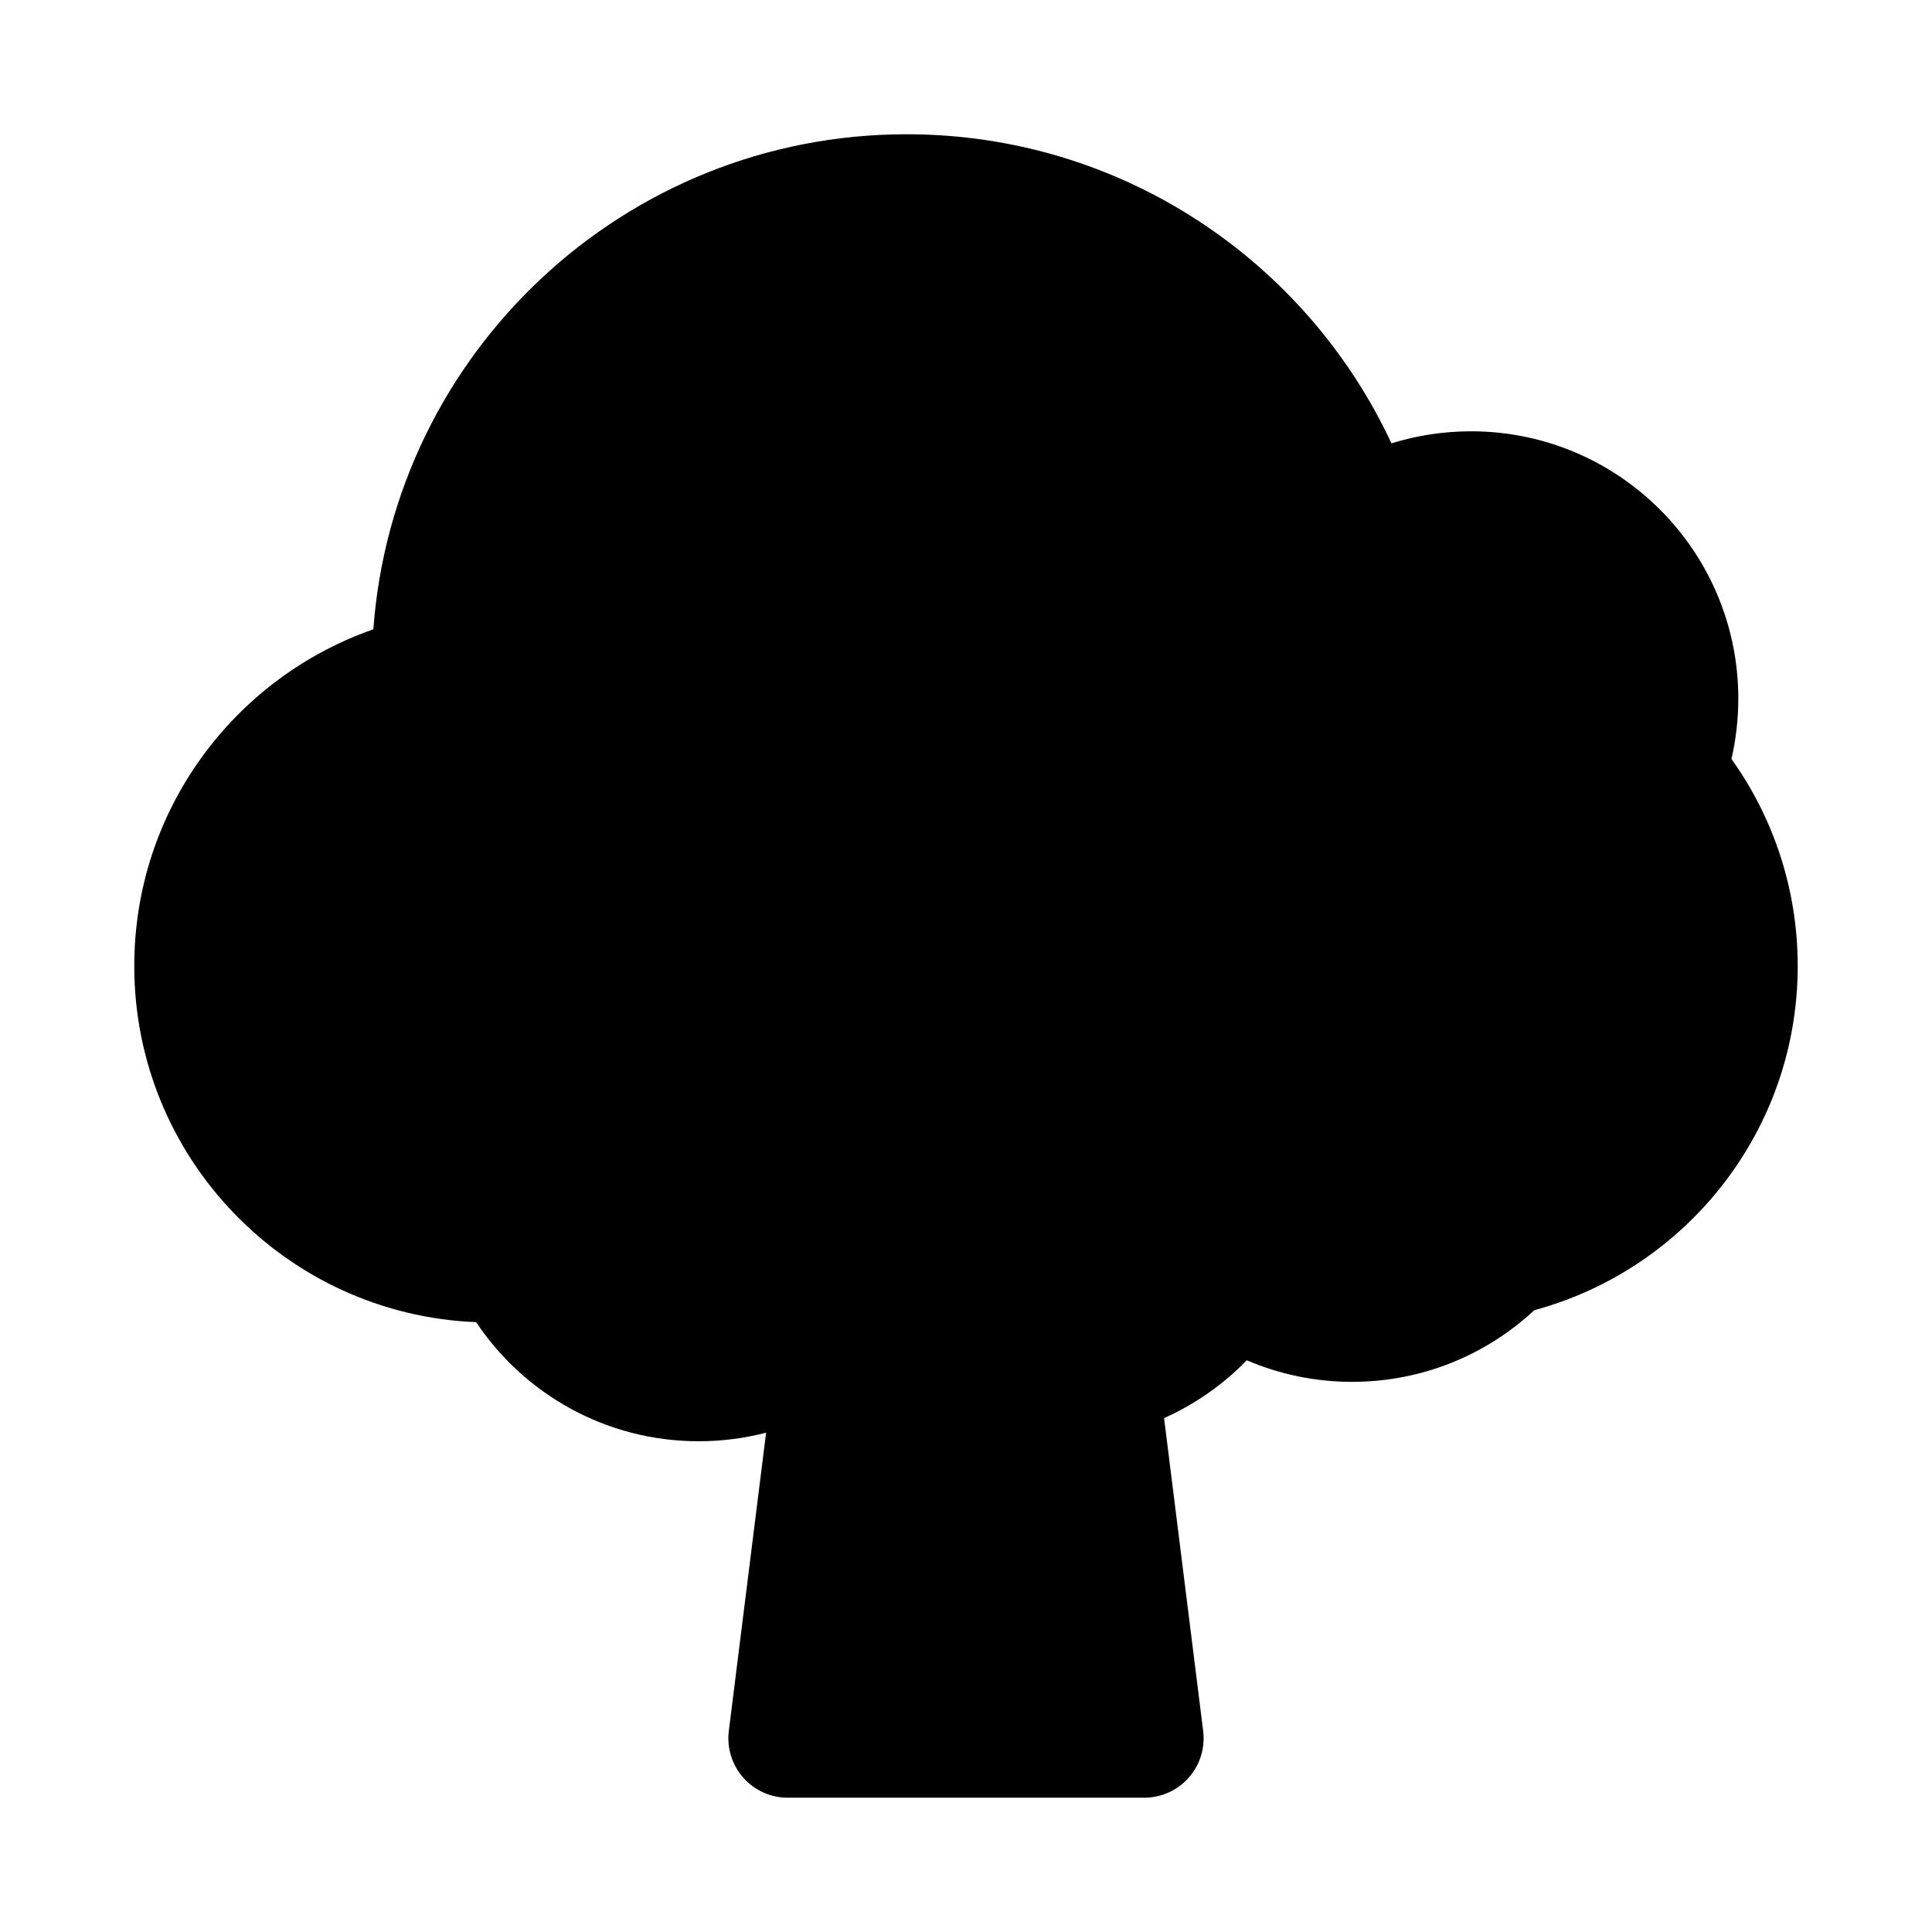 <?xml version="1.0" encoding="UTF-8"?>
<!-- Uploaded to: SVG Repo, www.svgrepo.com, Generator: SVG Repo Mixer Tools -->
<svg fill="#000000" width="800px" height="800px" version="1.1" viewBox="144 144 512 512" xmlns="http://www.w3.org/2000/svg">
 <path d="m242.94 310.78c5.371-73.355 66.586-131.2 141.31-131.2 56.914 0 105.96 33.543 128.5 81.91 6.66-2.074 13.742-3.191 21.07-3.191 39.129 0 70.848 31.723 70.848 70.848 0 5.488-0.629 10.84-1.816 15.988 11.051 15.461 17.559 34.418 17.559 54.863 0 43.648-29.59 80.352-69.797 91.207-12.637 11.773-29.625 19-48.281 19-9.902 0-19.348-2.039-27.922-5.719-6.227 6.398-13.656 11.633-21.922 15.328l10.359 82.902c0.562 4.481-0.828 8.988-3.816 12.371-2.988 3.387-7.289 5.324-11.805 5.324h-94.465c-4.516 0-8.812-1.938-11.801-5.324-2.988-3.383-4.379-7.891-3.82-12.371l9.879-79.043c-5.707 1.484-11.699 2.273-17.875 2.273-24.613 0-46.277-12.555-58.965-31.562-50.379-2.027-90.602-43.512-90.602-94.387 0-41.285 26.469-76.359 63.359-89.219z"/>
</svg>